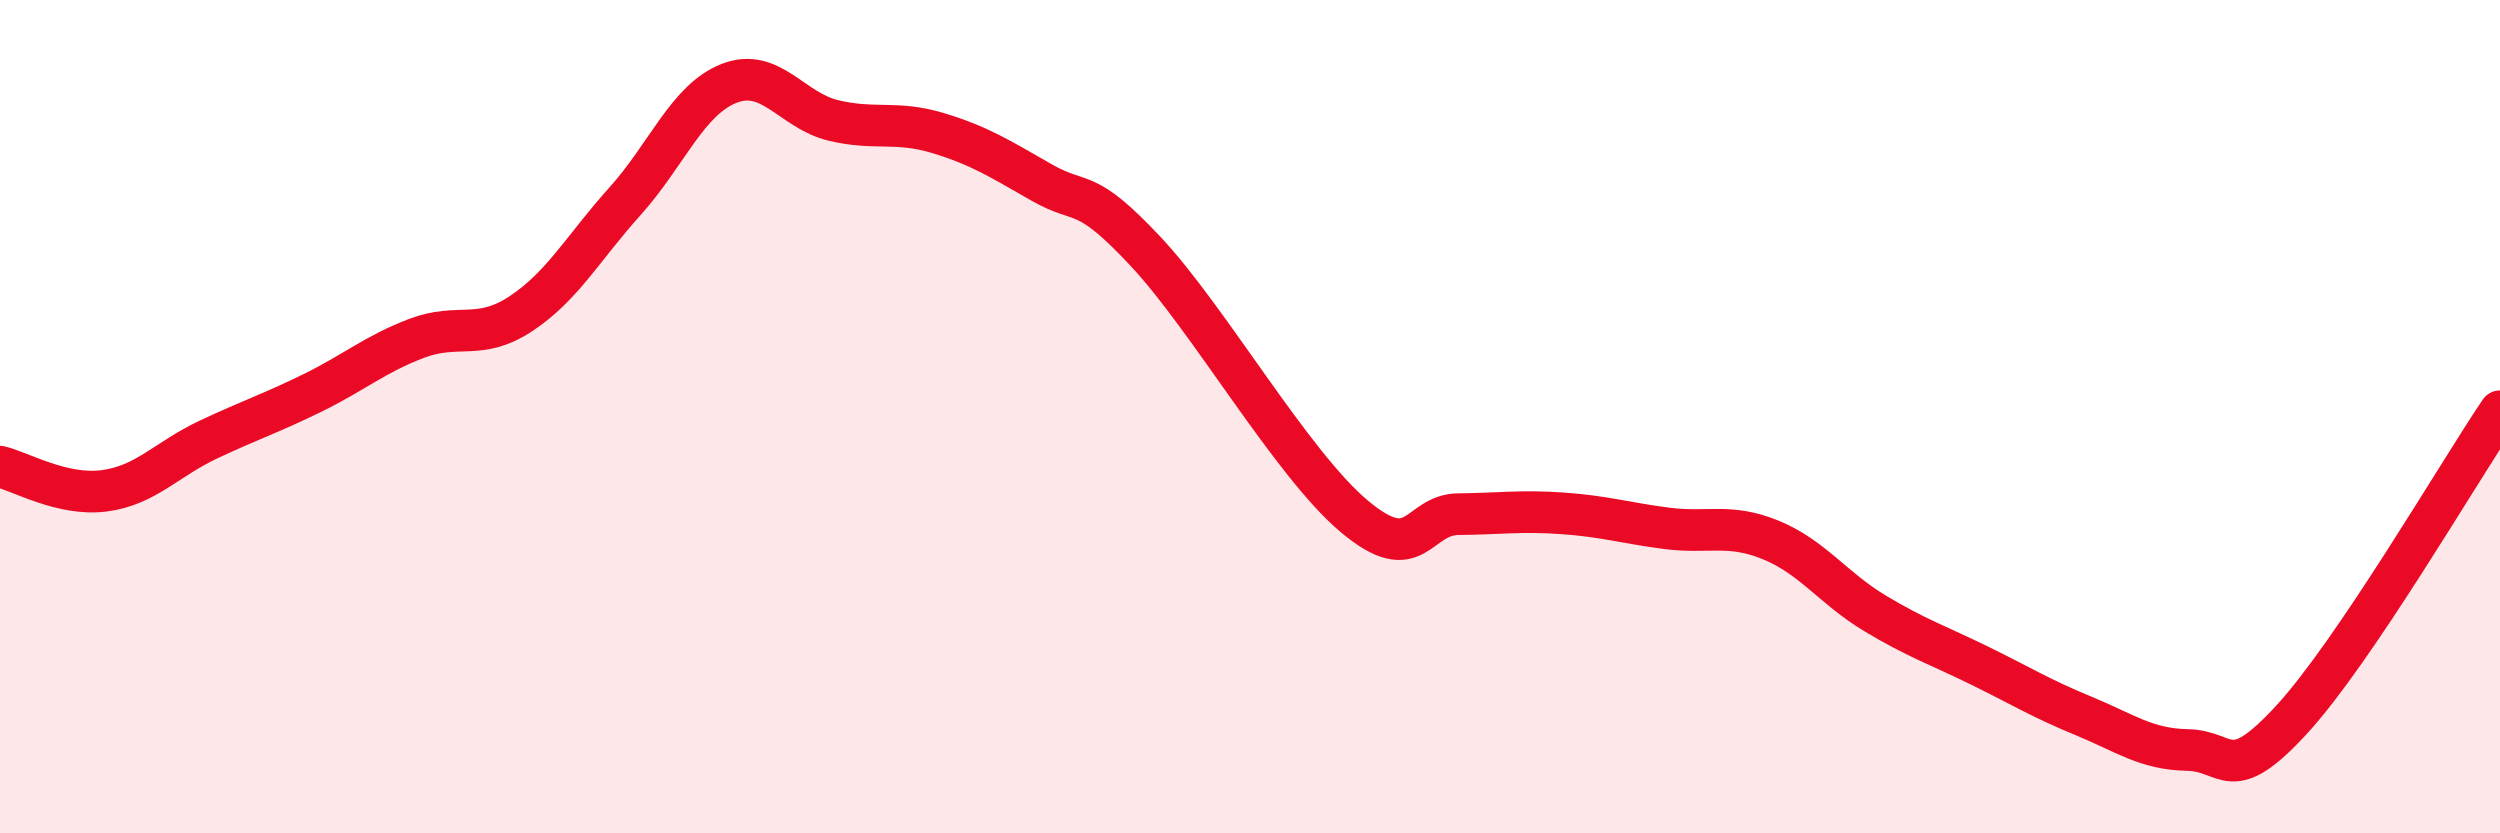 
    <svg width="60" height="20" viewBox="0 0 60 20" xmlns="http://www.w3.org/2000/svg">
      <path
        d="M 0,11.2 C 0.5,11.32 1.5,11.91 2.5,11.78 C 3.5,11.65 4,11.02 5,10.55 C 6,10.08 6.5,9.92 7.5,9.43 C 8.5,8.94 9,8.5 10,8.12 C 11,7.74 11.5,8.19 12.5,7.53 C 13.5,6.87 14,5.94 15,4.83 C 16,3.72 16.5,2.39 17.5,2 C 18.5,1.61 19,2.65 20,2.89 C 21,3.13 21.5,2.89 22.5,3.19 C 23.5,3.49 24,3.81 25,4.38 C 26,4.95 26,4.44 27.5,6.04 C 29,7.64 31,11.13 32.5,12.39 C 34,13.65 34,12.35 35,12.34 C 36,12.33 36.5,12.25 37.5,12.32 C 38.5,12.39 39,12.55 40,12.68 C 41,12.81 41.5,12.55 42.5,12.96 C 43.5,13.37 44,14.12 45,14.72 C 46,15.32 46.5,15.48 47.5,15.97 C 48.5,16.46 49,16.77 50,17.18 C 51,17.59 51.5,17.98 52.5,18 C 53.5,18.02 53.5,18.9 55,17.27 C 56.5,15.64 59,11.35 60,9.87L60 20L0 20Z"
        fill="#EB0A25"
        opacity="0.1"
        stroke-linecap="round"
        stroke-linejoin="round"
      />
      <path
        d="M 0,11.2 C 0.5,11.32 1.5,11.91 2.5,11.78 C 3.5,11.65 4,11.02 5,10.55 C 6,10.08 6.5,9.92 7.5,9.43 C 8.5,8.94 9,8.5 10,8.12 C 11,7.74 11.5,8.19 12.5,7.53 C 13.5,6.87 14,5.94 15,4.83 C 16,3.72 16.5,2.39 17.5,2 C 18.5,1.61 19,2.65 20,2.89 C 21,3.13 21.5,2.89 22.5,3.19 C 23.5,3.49 24,3.81 25,4.38 C 26,4.95 26,4.44 27.5,6.04 C 29,7.64 31,11.13 32.5,12.39 C 34,13.65 34,12.35 35,12.34 C 36,12.33 36.5,12.25 37.5,12.32 C 38.5,12.39 39,12.55 40,12.68 C 41,12.81 41.5,12.55 42.5,12.96 C 43.5,13.37 44,14.12 45,14.72 C 46,15.32 46.5,15.48 47.5,15.97 C 48.5,16.46 49,16.77 50,17.18 C 51,17.59 51.5,17.98 52.5,18 C 53.5,18.02 53.5,18.9 55,17.27 C 56.5,15.64 59,11.35 60,9.87"
        stroke="#EB0A25"
        stroke-width="1"
        fill="none"
        stroke-linecap="round"
        stroke-linejoin="round"
      />
    </svg>
  